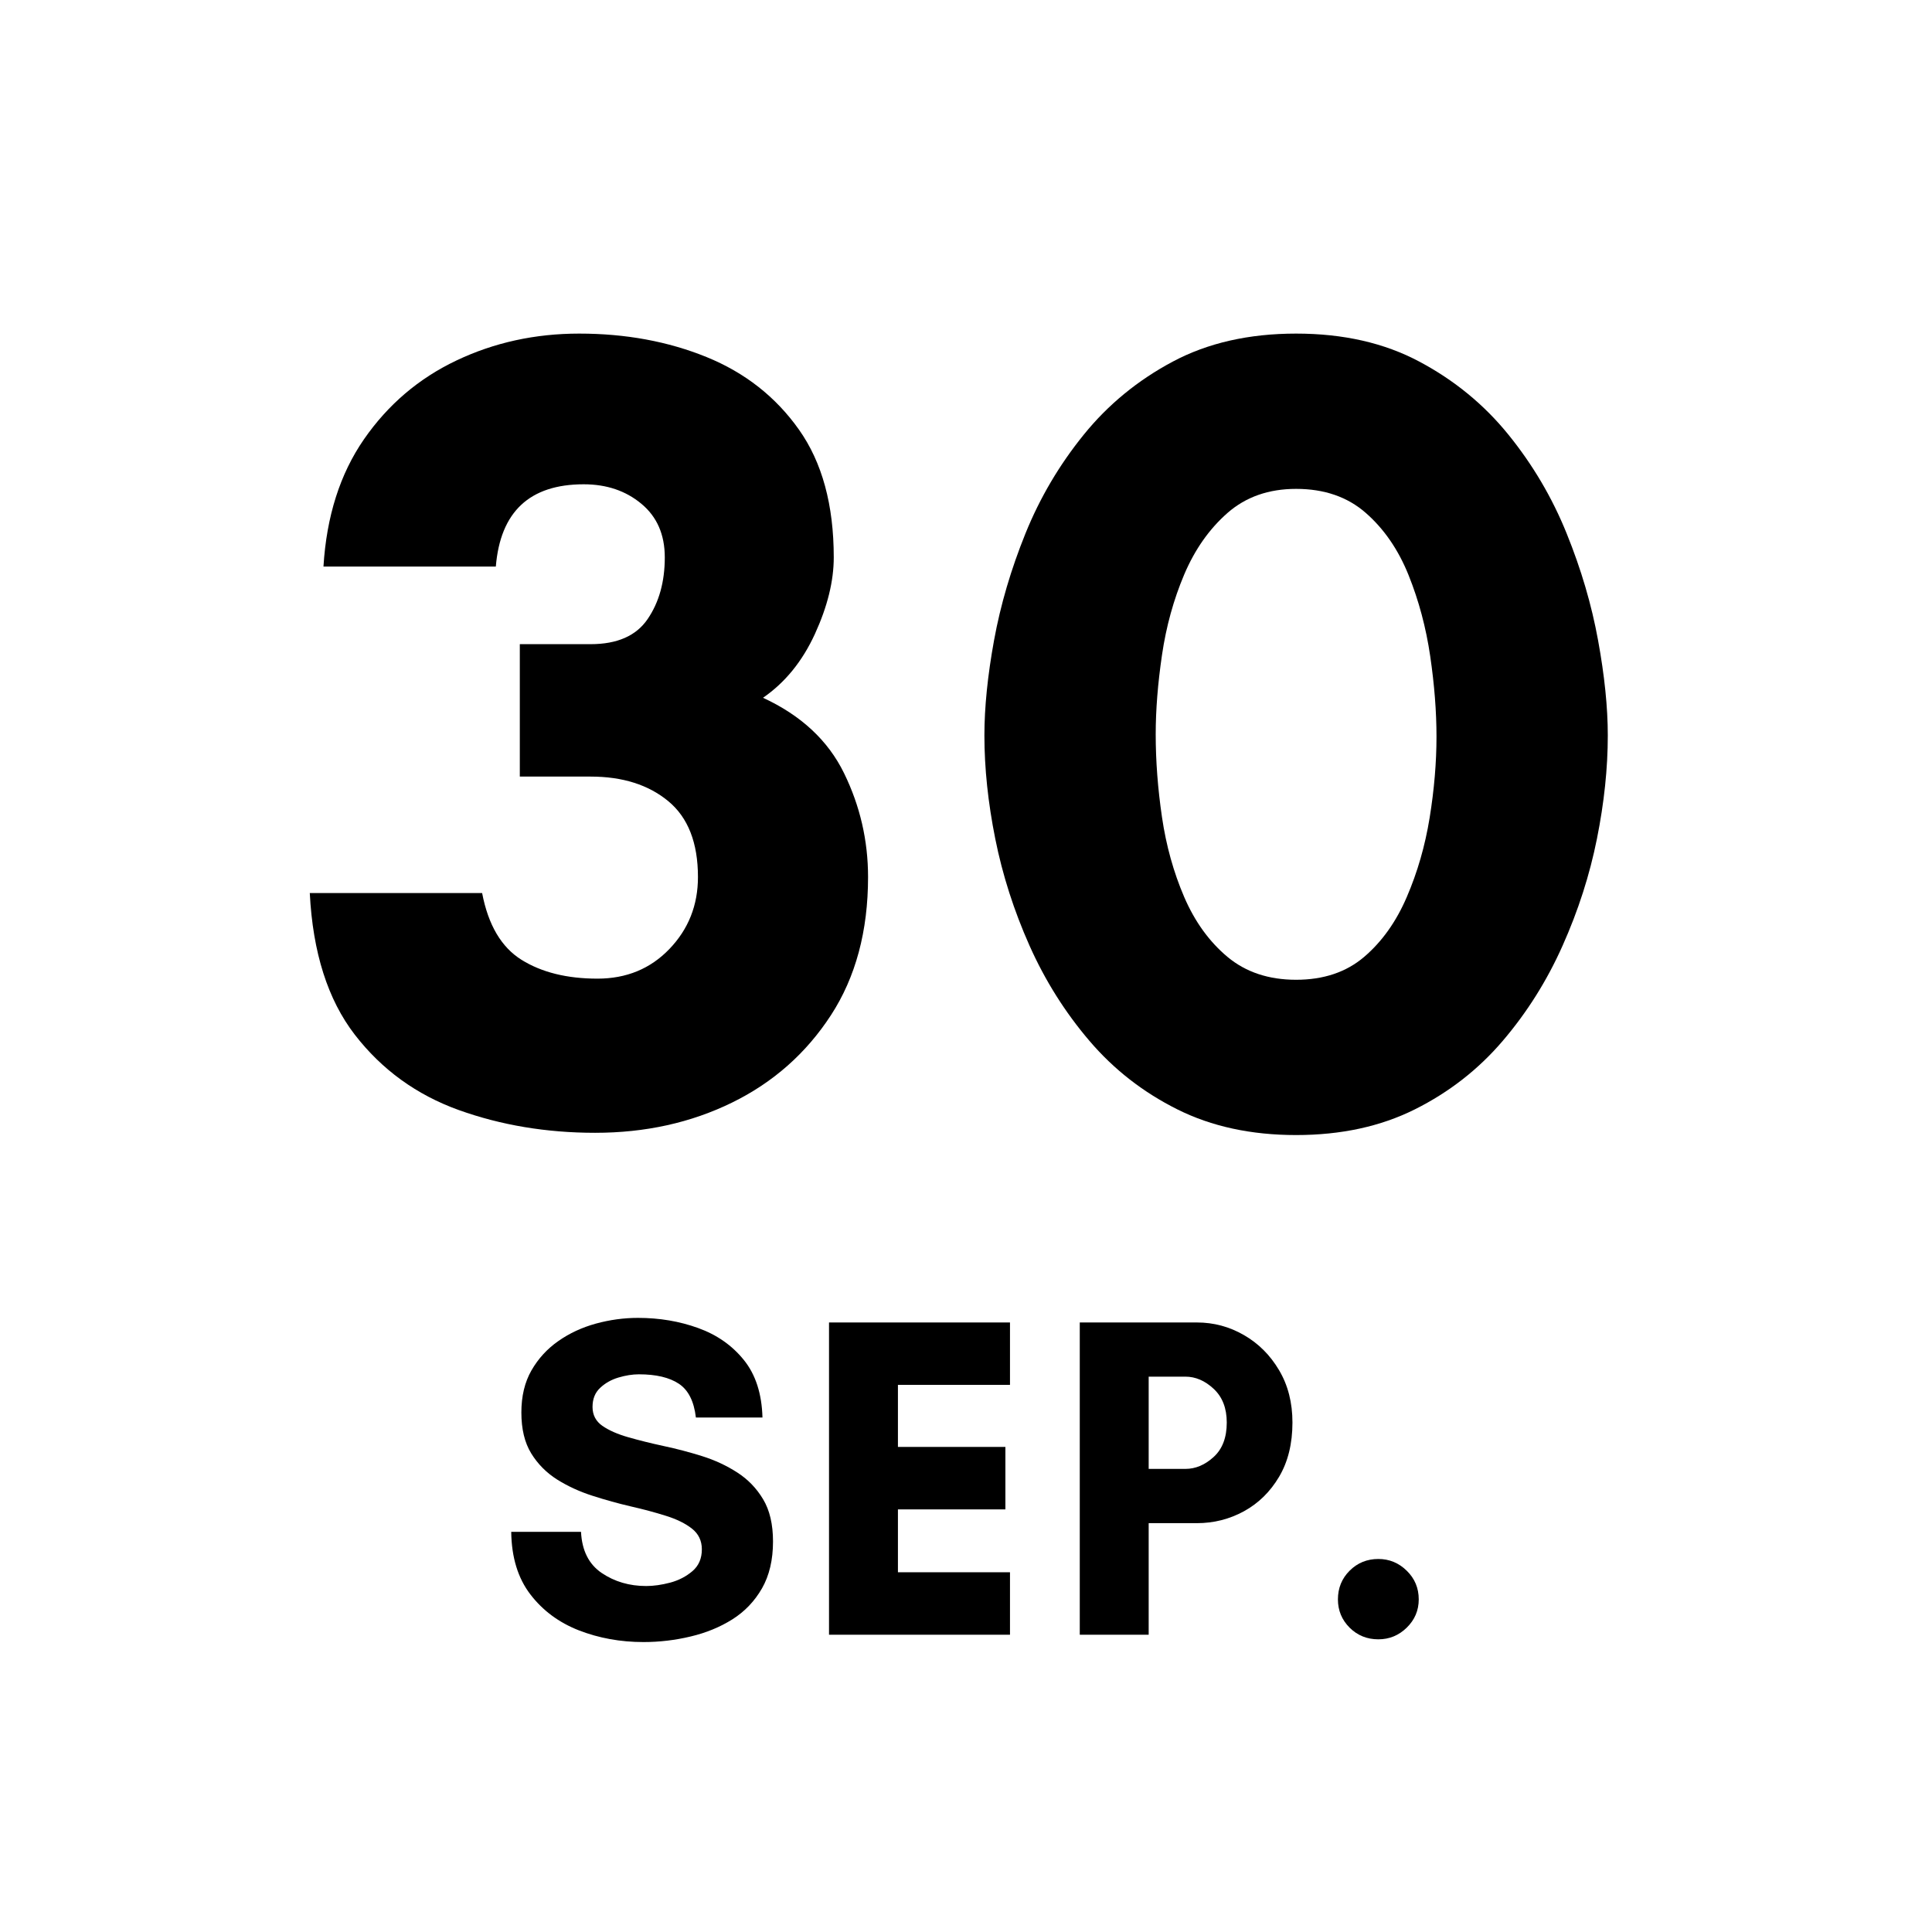 <svg xmlns="http://www.w3.org/2000/svg" xmlns:xlink="http://www.w3.org/1999/xlink" width="500" viewBox="0 0 375 375" height="500" preserveAspectRatio="xMidYMid meet"><defs><g></g><clipPath id="7161844cf2"><path d="M 11.918 16.887 L 363 16.887 L 363 366.348 L 11.918 366.348 Z M 11.918 16.887 " clip-rule="nonzero"></path></clipPath></defs><rect x="-37.5" width="450" fill="#ffffff" y="-37.5" height="450" fill-opacity="1"></rect><rect x="-37.5" width="450" fill="#ffffff" y="-37.5" height="450" fill-opacity="1"></rect><g clip-path="url(#7161844cf2)"><path fill="#ffffff" d="M 11.918 16.887 L 362.742 16.887 L 362.742 366.348 L 11.918 366.348 Z M 11.918 16.887 " fill-opacity="1" fill-rule="nonzero"></path></g><g fill="#000000" fill-opacity="1"><g transform="translate(56.801, 217.657)"><g><path d="M 3.328 -44.312 L 36.781 -44.312 C 37.969 -38.113 40.516 -33.797 44.422 -31.359 C 48.336 -28.922 53.254 -27.703 59.172 -27.703 C 64.785 -27.703 69.438 -29.617 73.125 -33.453 C 76.82 -37.297 78.672 -41.953 78.672 -47.422 C 78.672 -54.066 76.75 -58.977 72.906 -62.156 C 69.062 -65.332 64.039 -66.922 57.844 -66.922 L 44.094 -66.922 L 44.094 -92.625 L 57.844 -92.625 C 63.008 -92.625 66.695 -94.25 68.906 -97.5 C 71.125 -100.75 72.234 -104.738 72.234 -109.469 C 72.234 -113.895 70.719 -117.363 67.688 -119.875 C 64.664 -122.395 60.938 -123.656 56.5 -123.656 C 46.008 -123.656 40.32 -118.332 39.438 -107.688 L 5.984 -107.688 C 6.578 -117.438 9.195 -125.672 13.844 -132.391 C 18.5 -139.117 24.484 -144.219 31.797 -147.688 C 39.109 -151.164 47.051 -152.906 55.625 -152.906 C 64.633 -152.906 72.867 -151.391 80.328 -148.359 C 87.785 -145.328 93.766 -140.633 98.266 -134.281 C 102.773 -127.926 105.031 -119.656 105.031 -109.469 C 105.031 -104.883 103.812 -99.93 101.375 -94.609 C 98.938 -89.297 95.578 -85.164 91.297 -82.219 C 98.68 -78.812 103.926 -73.93 107.031 -67.578 C 110.133 -61.234 111.688 -54.516 111.688 -47.422 C 111.688 -36.93 109.285 -27.992 104.484 -20.609 C 99.68 -13.223 93.289 -7.57 85.312 -3.656 C 77.332 0.258 68.469 2.219 58.719 2.219 C 49.27 2.219 40.441 0.742 32.234 -2.203 C 24.035 -5.16 17.312 -10.035 12.062 -16.828 C 6.82 -23.629 3.91 -32.789 3.328 -44.312 Z M 3.328 -44.312 "></path></g></g></g><g fill="#000000" fill-opacity="1"><g transform="translate(183.322, 217.657)"><g><path d="M 68.25 -122.766 C 62.938 -122.766 58.504 -121.211 54.953 -118.109 C 51.41 -115.004 48.602 -111.016 46.531 -106.141 C 44.469 -101.266 43.031 -96.055 42.219 -90.516 C 41.406 -84.984 41 -79.852 41 -75.125 C 41 -69.945 41.406 -64.586 42.219 -59.047 C 43.031 -53.516 44.469 -48.348 46.531 -43.547 C 48.602 -38.742 51.41 -34.863 54.953 -31.906 C 58.504 -28.957 62.938 -27.484 68.25 -27.484 C 73.57 -27.484 77.969 -28.957 81.438 -31.906 C 84.906 -34.863 87.672 -38.742 89.734 -43.547 C 91.805 -48.348 93.285 -53.477 94.172 -58.938 C 95.055 -64.406 95.5 -69.648 95.5 -74.672 C 95.5 -79.547 95.094 -84.754 94.281 -90.297 C 93.469 -95.836 92.066 -101.082 90.078 -106.031 C 88.086 -110.977 85.316 -115.004 81.766 -118.109 C 78.223 -121.211 73.719 -122.766 68.25 -122.766 Z M 68.25 2.656 C 59.531 2.656 51.848 0.992 45.203 -2.328 C 38.555 -5.648 32.867 -10.082 28.141 -15.625 C 23.41 -21.164 19.531 -27.332 16.5 -34.125 C 13.477 -40.914 11.266 -47.82 9.859 -54.844 C 8.453 -61.863 7.75 -68.551 7.75 -74.906 C 7.75 -80.363 8.375 -86.523 9.625 -93.391 C 10.883 -100.266 12.914 -107.172 15.719 -114.109 C 18.531 -121.055 22.301 -127.445 27.031 -133.281 C 31.758 -139.125 37.52 -143.852 44.312 -147.469 C 51.113 -151.094 59.094 -152.906 68.25 -152.906 C 77.406 -152.906 85.379 -151.094 92.172 -147.469 C 98.973 -143.852 104.738 -139.125 109.469 -133.281 C 114.195 -127.445 117.961 -121.055 120.766 -114.109 C 123.578 -107.172 125.609 -100.266 126.859 -93.391 C 128.117 -86.523 128.75 -80.363 128.75 -74.906 C 128.75 -68.551 128.047 -61.863 126.641 -54.844 C 125.234 -47.82 123.016 -40.914 119.984 -34.125 C 116.961 -27.332 113.086 -21.164 108.359 -15.625 C 103.629 -10.082 97.941 -5.648 91.297 -2.328 C 84.648 0.992 76.969 2.656 68.25 2.656 Z M 68.25 2.656 "></path></g></g></g><g fill="#000000" fill-opacity="1"><g transform="translate(96.557, 317.3)"><g><path d="M 28.875 -9.453 C 30.301 -9.453 31.848 -9.672 33.516 -10.109 C 35.18 -10.555 36.625 -11.301 37.844 -12.344 C 39.062 -13.383 39.672 -14.797 39.672 -16.578 C 39.672 -18.242 39.031 -19.582 37.75 -20.594 C 36.469 -21.602 34.785 -22.43 32.703 -23.078 C 30.629 -23.734 28.359 -24.344 25.891 -24.906 C 23.43 -25.477 20.953 -26.164 18.453 -26.969 C 15.953 -27.77 13.66 -28.82 11.578 -30.125 C 9.504 -31.438 7.828 -33.129 6.547 -35.203 C 5.273 -37.285 4.641 -39.93 4.641 -43.141 C 4.641 -46.297 5.289 -49.016 6.594 -51.297 C 7.906 -53.586 9.645 -55.488 11.812 -57 C 13.977 -58.52 16.41 -59.648 19.109 -60.391 C 21.816 -61.129 24.539 -61.5 27.281 -61.5 C 31.438 -61.5 35.328 -60.844 38.953 -59.531 C 42.578 -58.227 45.531 -56.164 47.812 -53.344 C 50.102 -50.52 51.312 -46.789 51.438 -42.156 L 38.516 -42.156 C 38.148 -45.312 37.047 -47.5 35.203 -48.719 C 33.367 -49.938 30.785 -50.547 27.453 -50.547 C 26.203 -50.547 24.879 -50.336 23.484 -49.922 C 22.086 -49.504 20.898 -48.832 19.922 -47.906 C 18.941 -46.988 18.453 -45.758 18.453 -44.219 C 18.453 -42.664 19.086 -41.441 20.359 -40.547 C 21.641 -39.66 23.32 -38.922 25.406 -38.328 C 27.488 -37.734 29.773 -37.164 32.266 -36.625 C 34.766 -36.094 37.242 -35.441 39.703 -34.672 C 42.172 -33.898 44.445 -32.844 46.531 -31.5 C 48.613 -30.164 50.289 -28.43 51.562 -26.297 C 52.844 -24.16 53.484 -21.426 53.484 -18.094 C 53.484 -14.531 52.77 -11.5 51.344 -9 C 49.914 -6.508 48 -4.504 45.594 -2.984 C 43.188 -1.473 40.484 -0.363 37.484 0.344 C 34.484 1.062 31.438 1.422 28.344 1.422 C 23.883 1.422 19.707 0.664 15.812 -0.844 C 11.926 -2.363 8.781 -4.695 6.375 -7.844 C 3.969 -10.988 2.734 -15.031 2.672 -19.969 L 16.219 -19.969 C 16.395 -16.344 17.734 -13.68 20.234 -11.984 C 22.734 -10.297 25.613 -9.453 28.875 -9.453 Z M 28.875 -9.453 "></path></g></g></g><g fill="#000000" fill-opacity="1"><g transform="translate(155.568, 317.3)"><g><path d="M 40.469 -12.125 L 40.469 0 L 5.344 0 L 5.344 -60.609 L 40.469 -60.609 L 40.469 -48.5 L 18.719 -48.5 L 18.719 -36.453 L 39.578 -36.453 L 39.578 -24.328 L 18.719 -24.328 L 18.719 -12.125 Z M 40.469 -12.125 "></path></g></g></g><g fill="#000000" fill-opacity="1"><g transform="translate(204.239, 317.3)"><g><path d="M 18.719 -21.656 L 18.719 0 L 5.344 0 L 5.344 -60.609 L 28.078 -60.609 C 31.348 -60.609 34.395 -59.789 37.219 -58.156 C 40.039 -56.531 42.312 -54.258 44.031 -51.344 C 45.758 -48.438 46.625 -45.051 46.625 -41.188 C 46.625 -37.082 45.758 -33.57 44.031 -30.656 C 42.312 -27.75 40.039 -25.52 37.219 -23.969 C 34.395 -22.426 31.348 -21.656 28.078 -21.656 Z M 25.844 -50.094 L 18.719 -50.094 L 18.719 -32.188 L 25.844 -32.188 C 27.812 -32.188 29.641 -32.957 31.328 -34.5 C 33.023 -36.039 33.875 -38.27 33.875 -41.188 C 33.875 -43.977 33.023 -46.16 31.328 -47.734 C 29.641 -49.305 27.812 -50.094 25.844 -50.094 Z M 25.844 -50.094 "></path></g></g></g><g fill="#000000" fill-opacity="1"><g transform="translate(255.049, 317.3)"><g><path d="M 4.641 -6.859 C 4.641 -9.055 5.395 -10.91 6.906 -12.422 C 8.426 -13.941 10.285 -14.703 12.484 -14.703 C 14.617 -14.703 16.457 -13.941 18 -12.422 C 19.551 -10.91 20.328 -9.055 20.328 -6.859 C 20.328 -4.723 19.551 -2.895 18 -1.375 C 16.457 0.133 14.617 0.891 12.484 0.891 C 10.285 0.891 8.426 0.133 6.906 -1.375 C 5.395 -2.895 4.641 -4.723 4.641 -6.859 Z M 4.641 -6.859 "></path></g></g></g></svg>